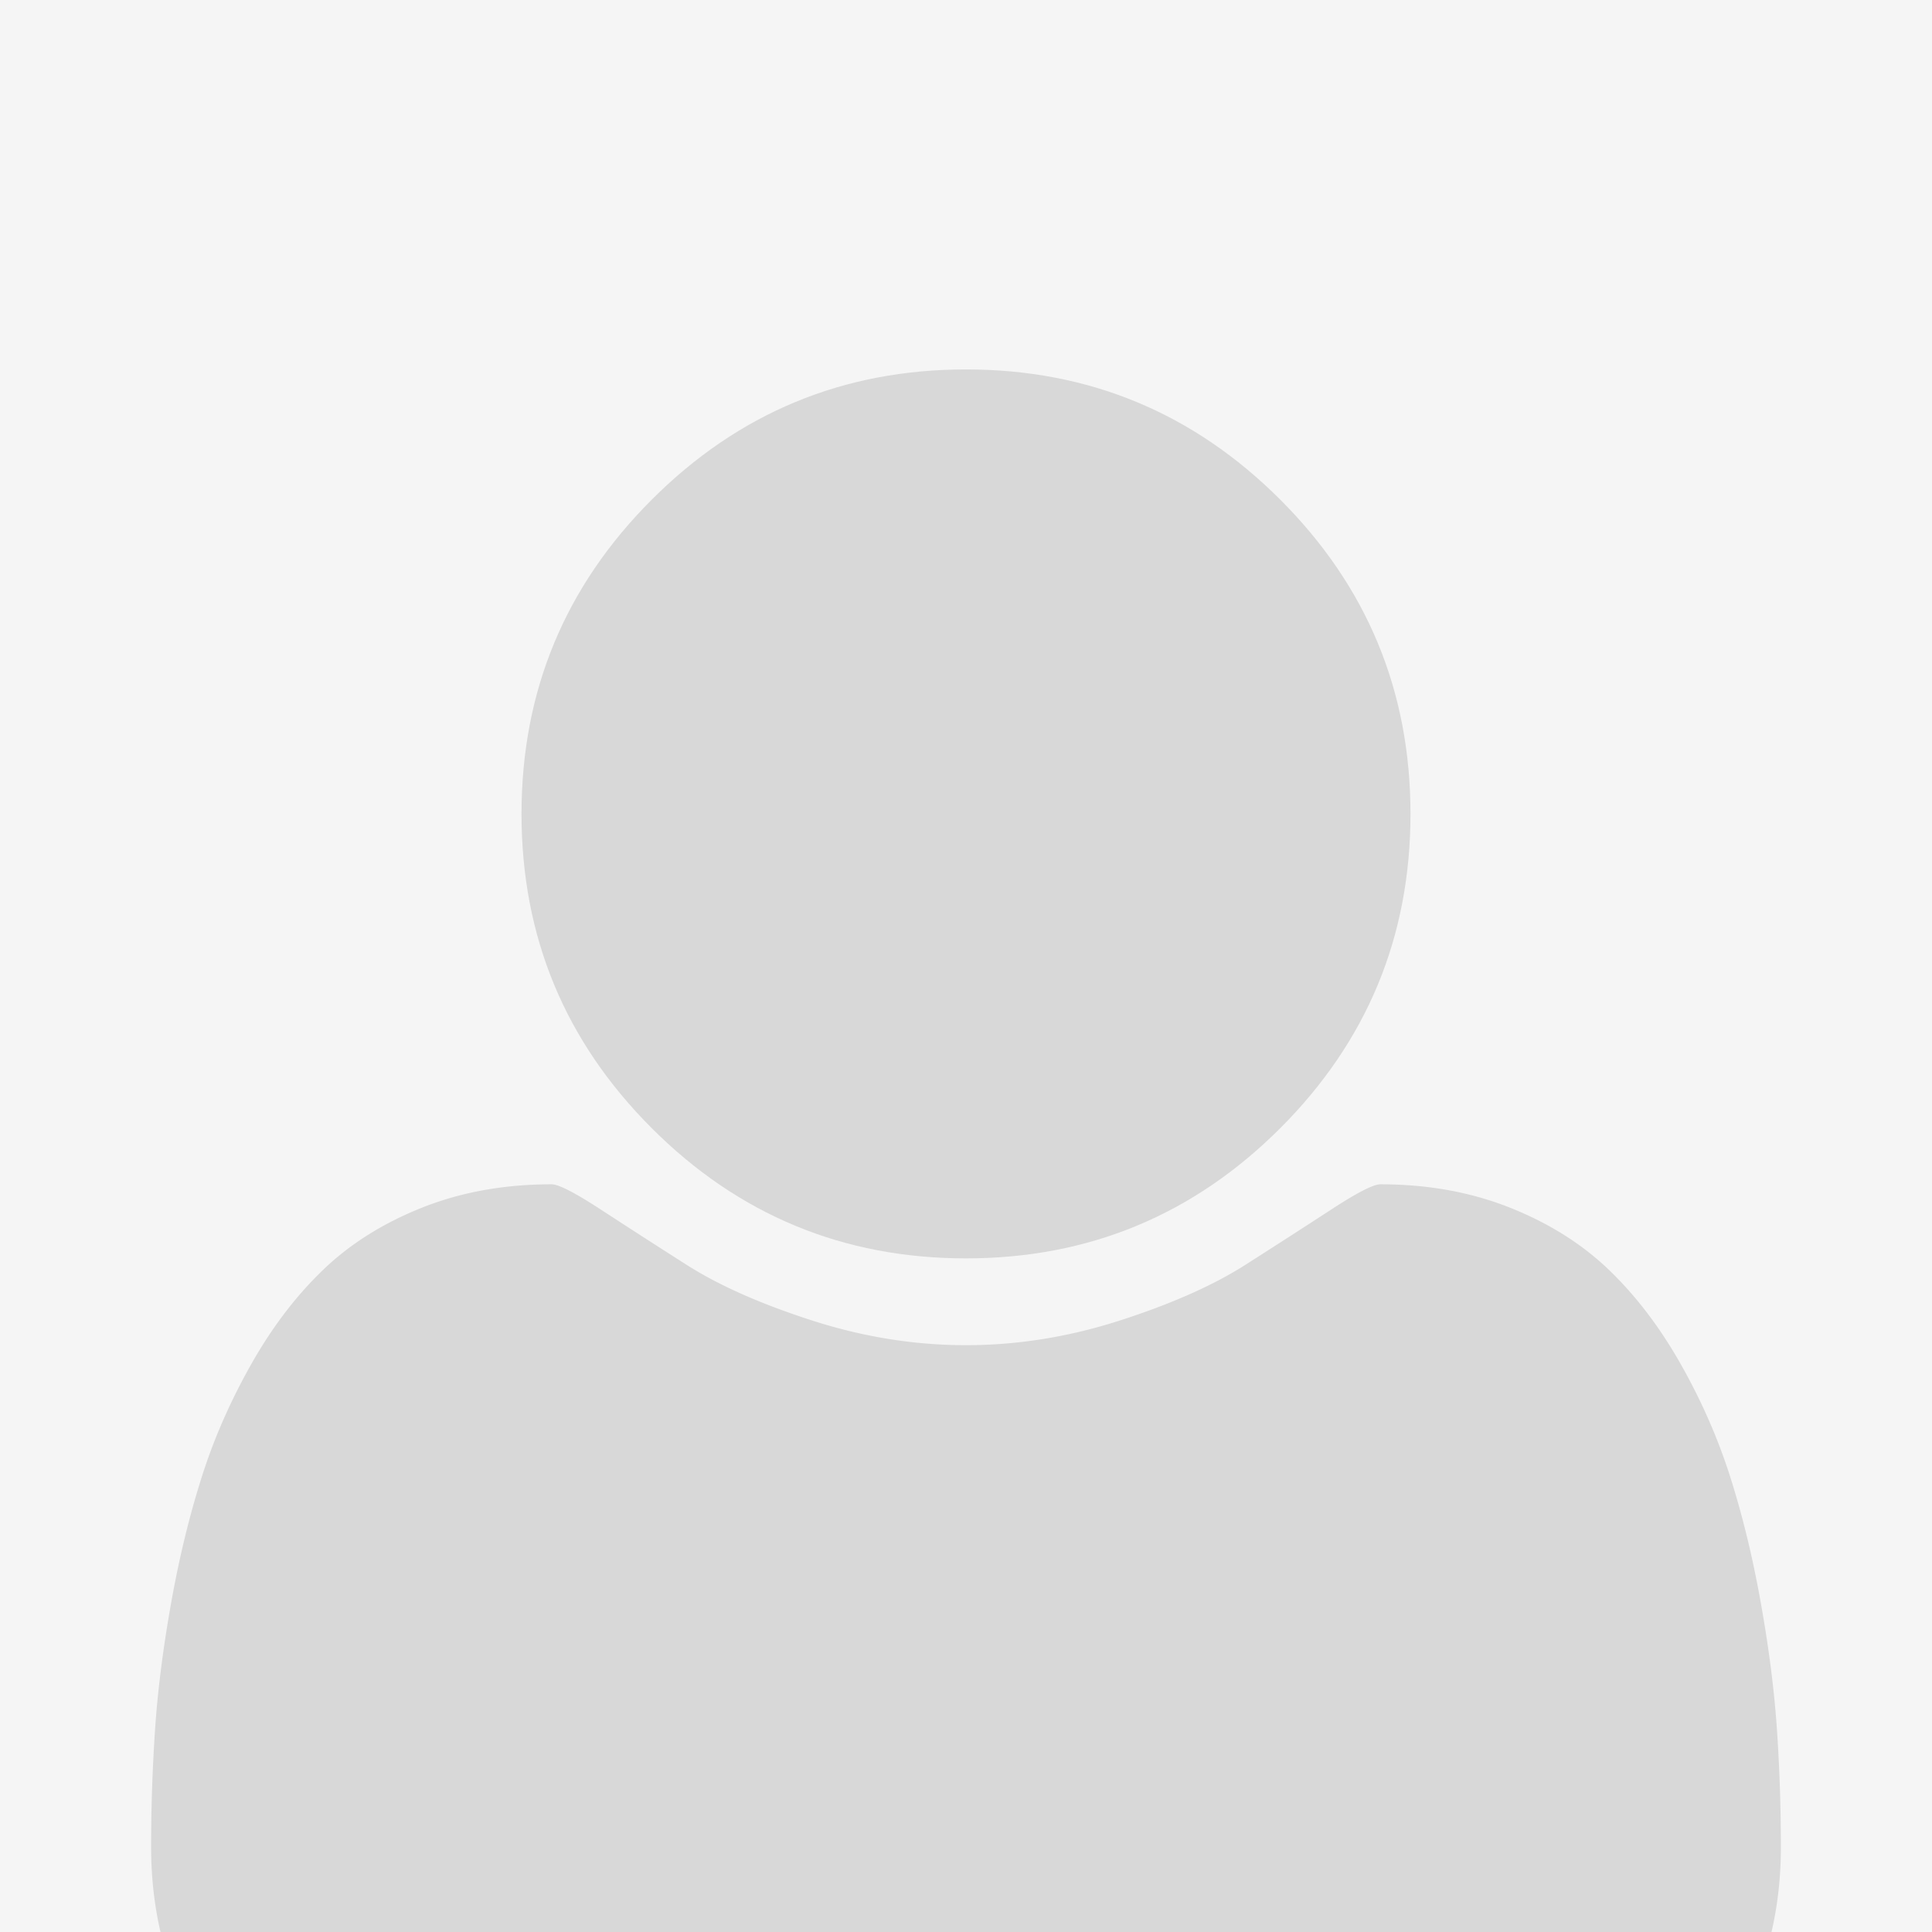 <svg xmlns="http://www.w3.org/2000/svg" viewBox="0 0 250 250"><path fill="#F5F5F5" d="M0 0h250v250H0z"/><g fill="#D8D8D8"><path d="M227.818 207.245c-1.045-5.847-2.369-11.259-3.965-16.252-1.598-4.994-3.742-9.859-6.441-14.606-2.697-4.74-5.789-8.785-9.283-12.131-3.501-3.343-7.768-6.015-12.809-8.012-5.045-1.996-10.611-2.995-16.7-2.995-.897 0-2.994 1.074-6.291 3.219-3.295 2.15-7.017 4.546-11.158 7.188-4.146 2.646-9.537 5.044-16.176 7.189-6.642 2.148-13.308 3.221-19.995 3.221-6.689 0-13.354-1.071-19.995-3.221-6.643-2.146-12.036-4.543-16.176-7.189a1211.008 1211.008 0 01-11.158-7.188c-3.295-2.145-5.391-3.219-6.291-3.219-6.095 0-11.661.999-16.701 2.995-5.041 1.997-9.313 4.669-12.803 8.012-3.501 3.346-6.592 7.391-9.287 12.131-2.696 4.747-4.847 9.612-6.441 14.606-1.597 4.993-2.922 10.405-3.971 16.252-1.046 5.839-1.748 11.28-2.096 16.323a224.59 224.59 0 00-.524 15.5c0 3.925.432 7.55 1.211 10.932h208.464c.781-3.382 1.213-7.007 1.213-10.932 0-5.287-.176-10.457-.526-15.5-.353-5.043-1.05-10.484-2.101-16.323z"/><path d="M125 162.834c15.875 0 29.43-5.617 40.666-16.85 11.232-11.235 16.85-24.789 16.85-40.667 0-15.877-5.617-29.429-16.85-40.663-11.236-11.232-24.791-16.85-40.666-16.85s-29.434 5.619-40.664 16.852C73.1 75.89 67.484 89.441 67.484 105.318c0 15.878 5.615 29.431 16.852 40.667 11.23 11.232 24.789 16.849 40.664 16.849z"/></g></svg>